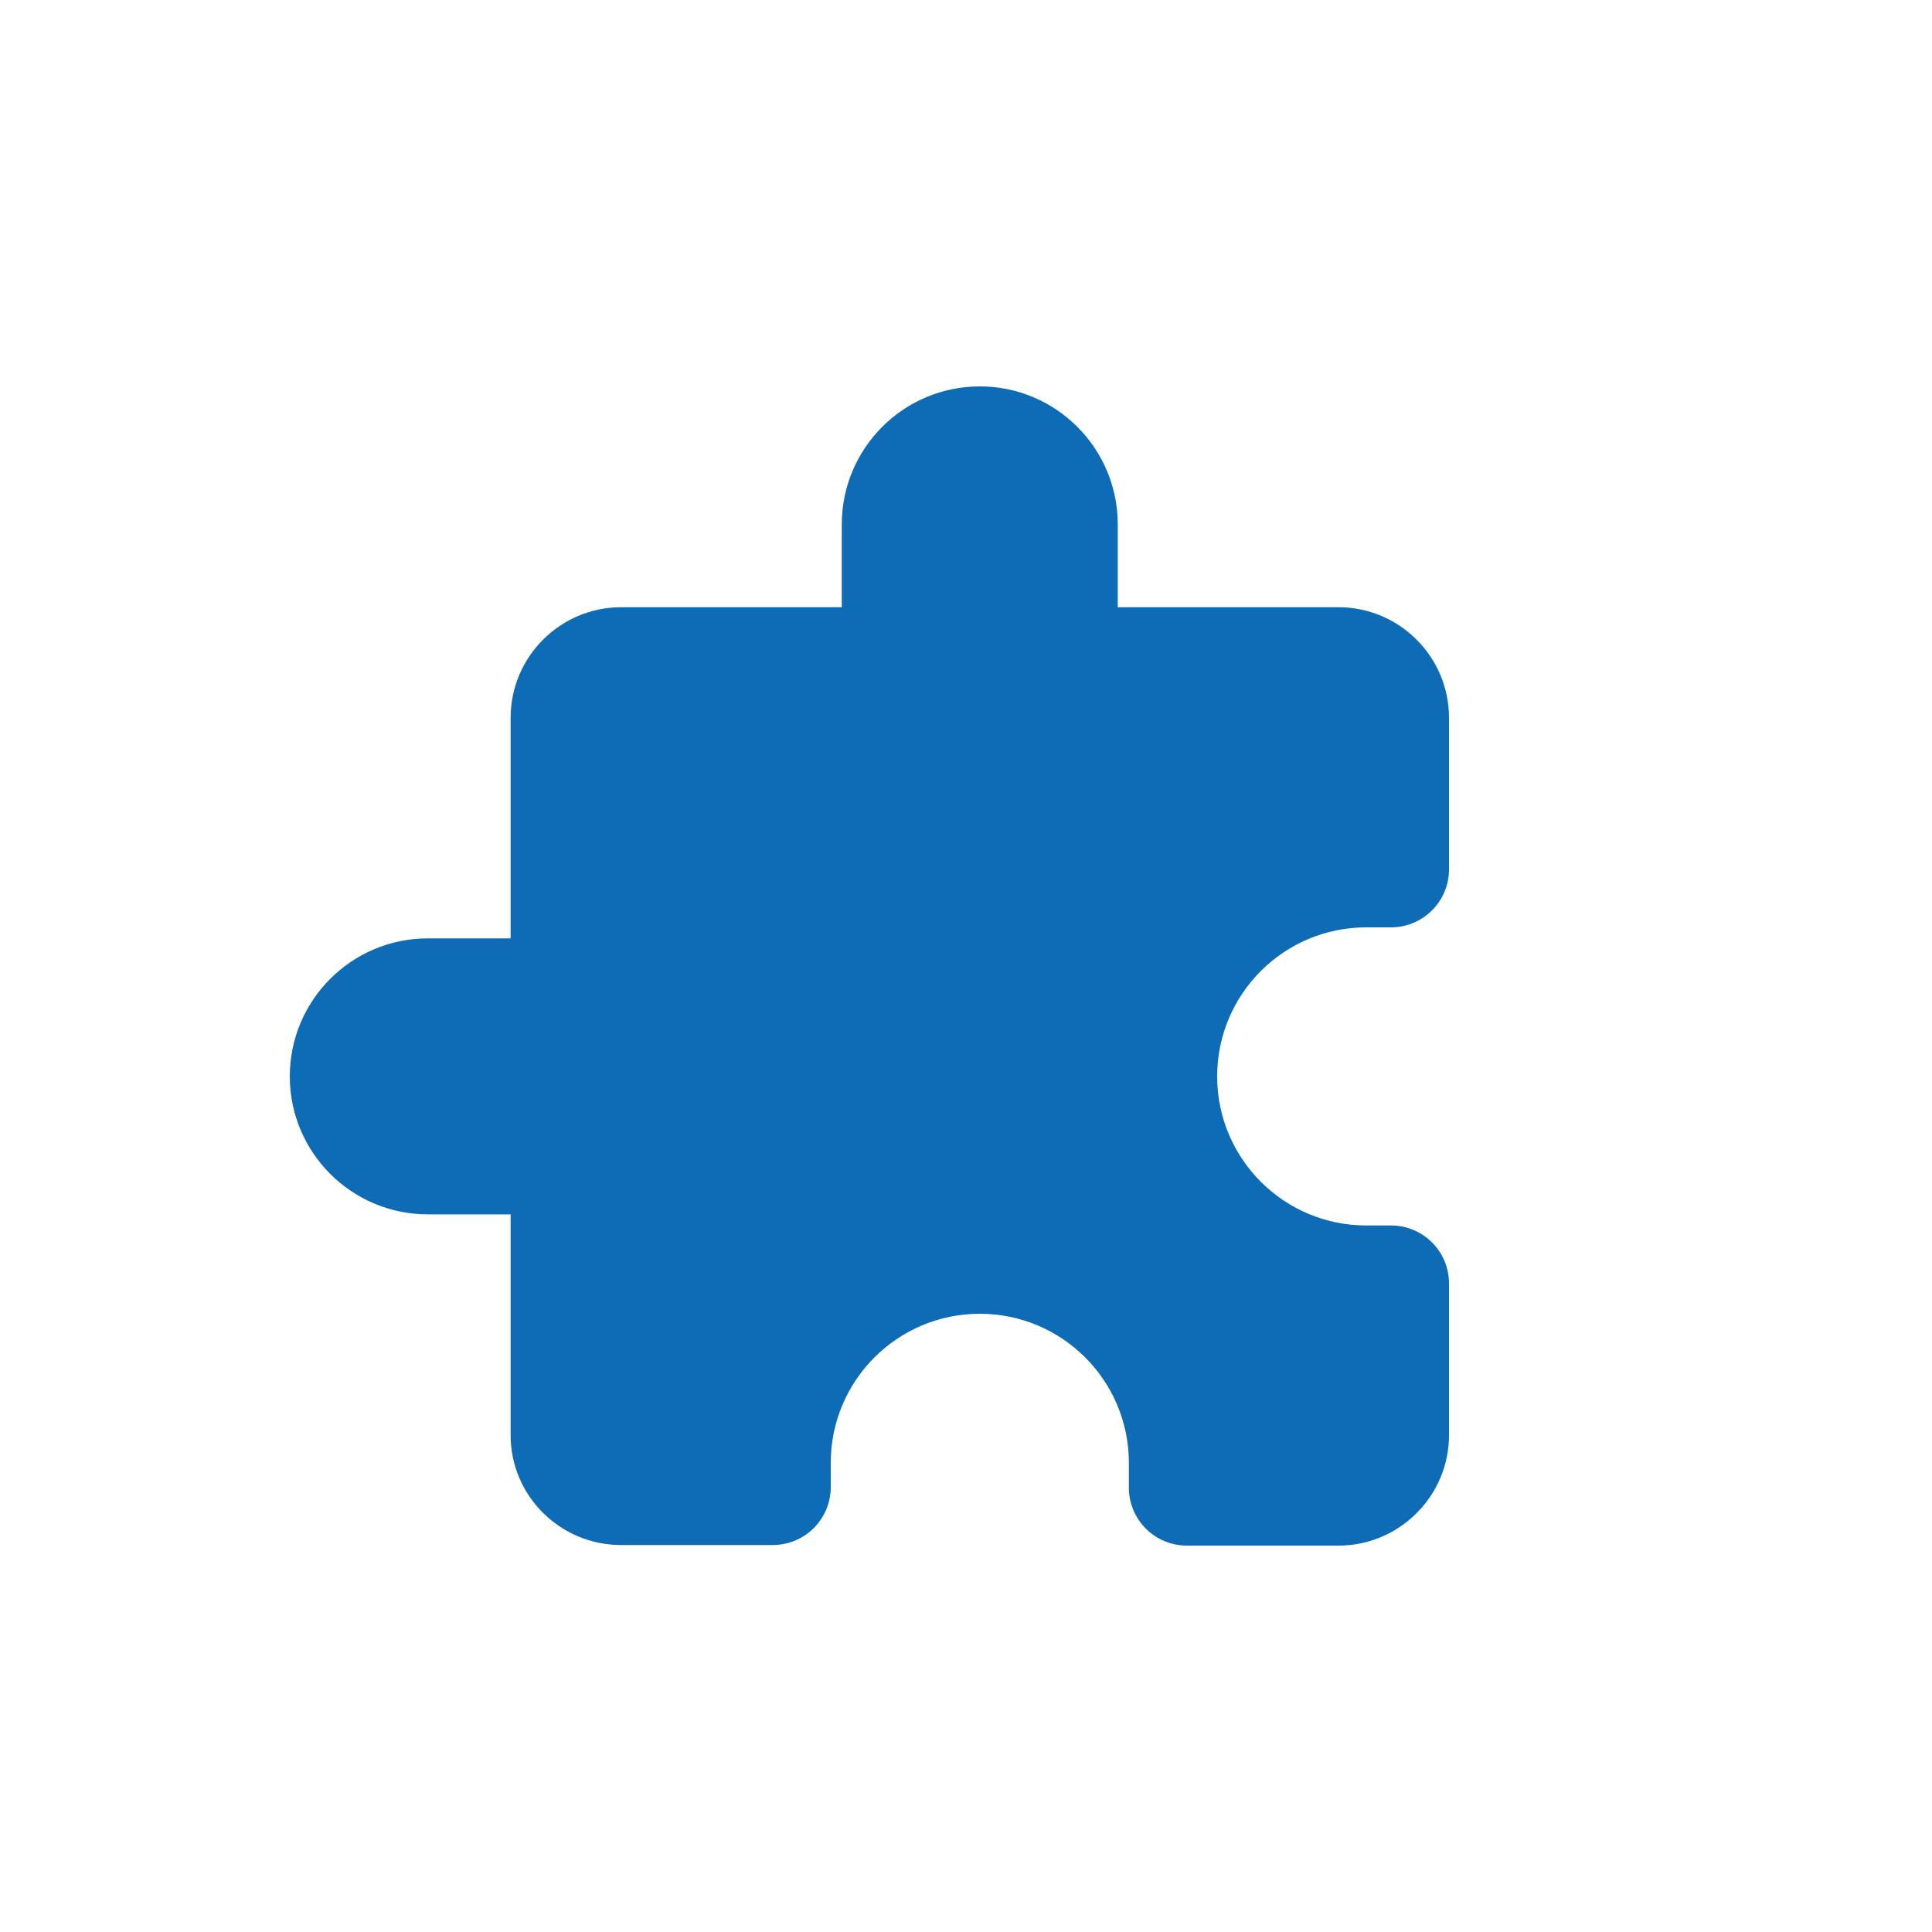 <?xml version="1.0" encoding="UTF-8"?> <svg xmlns="http://www.w3.org/2000/svg" width="20" height="20" viewBox="0 0 20 20" fill="none"><path d="M8.714 5.429L8.714 6.286L6.429 6.286C5.8 6.286 5.286 6.8 5.286 7.429L5.286 9.714L4.429 9.714C3.64 9.714 3 10.354 3 11.143C3 11.931 3.64 12.571 4.429 12.571L5.286 12.571L5.286 14.857C5.286 15.486 5.8 15.994 6.429 15.994L8 15.994C8.331 15.994 8.6 15.726 8.6 15.394L8.6 15.143C8.6 14.291 9.291 13.6 10.143 13.6C10.994 13.6 11.686 14.291 11.686 15.143L11.686 15.4C11.686 15.731 11.954 16 12.286 16L13.857 16C14.486 16 15 15.486 15 14.857L15 13.286C15 12.954 14.731 12.686 14.4 12.686L14.143 12.686C13.291 12.686 12.6 11.994 12.6 11.143C12.6 10.291 13.291 9.6 14.143 9.6L14.4 9.6C14.731 9.6 15 9.331 15 9L15 7.429C15 6.8 14.486 6.286 13.857 6.286L11.571 6.286L11.571 5.429C11.571 4.64 10.931 4 10.143 4C9.354 4 8.714 4.64 8.714 5.429Z" fill="#0D6CB5"></path></svg> 